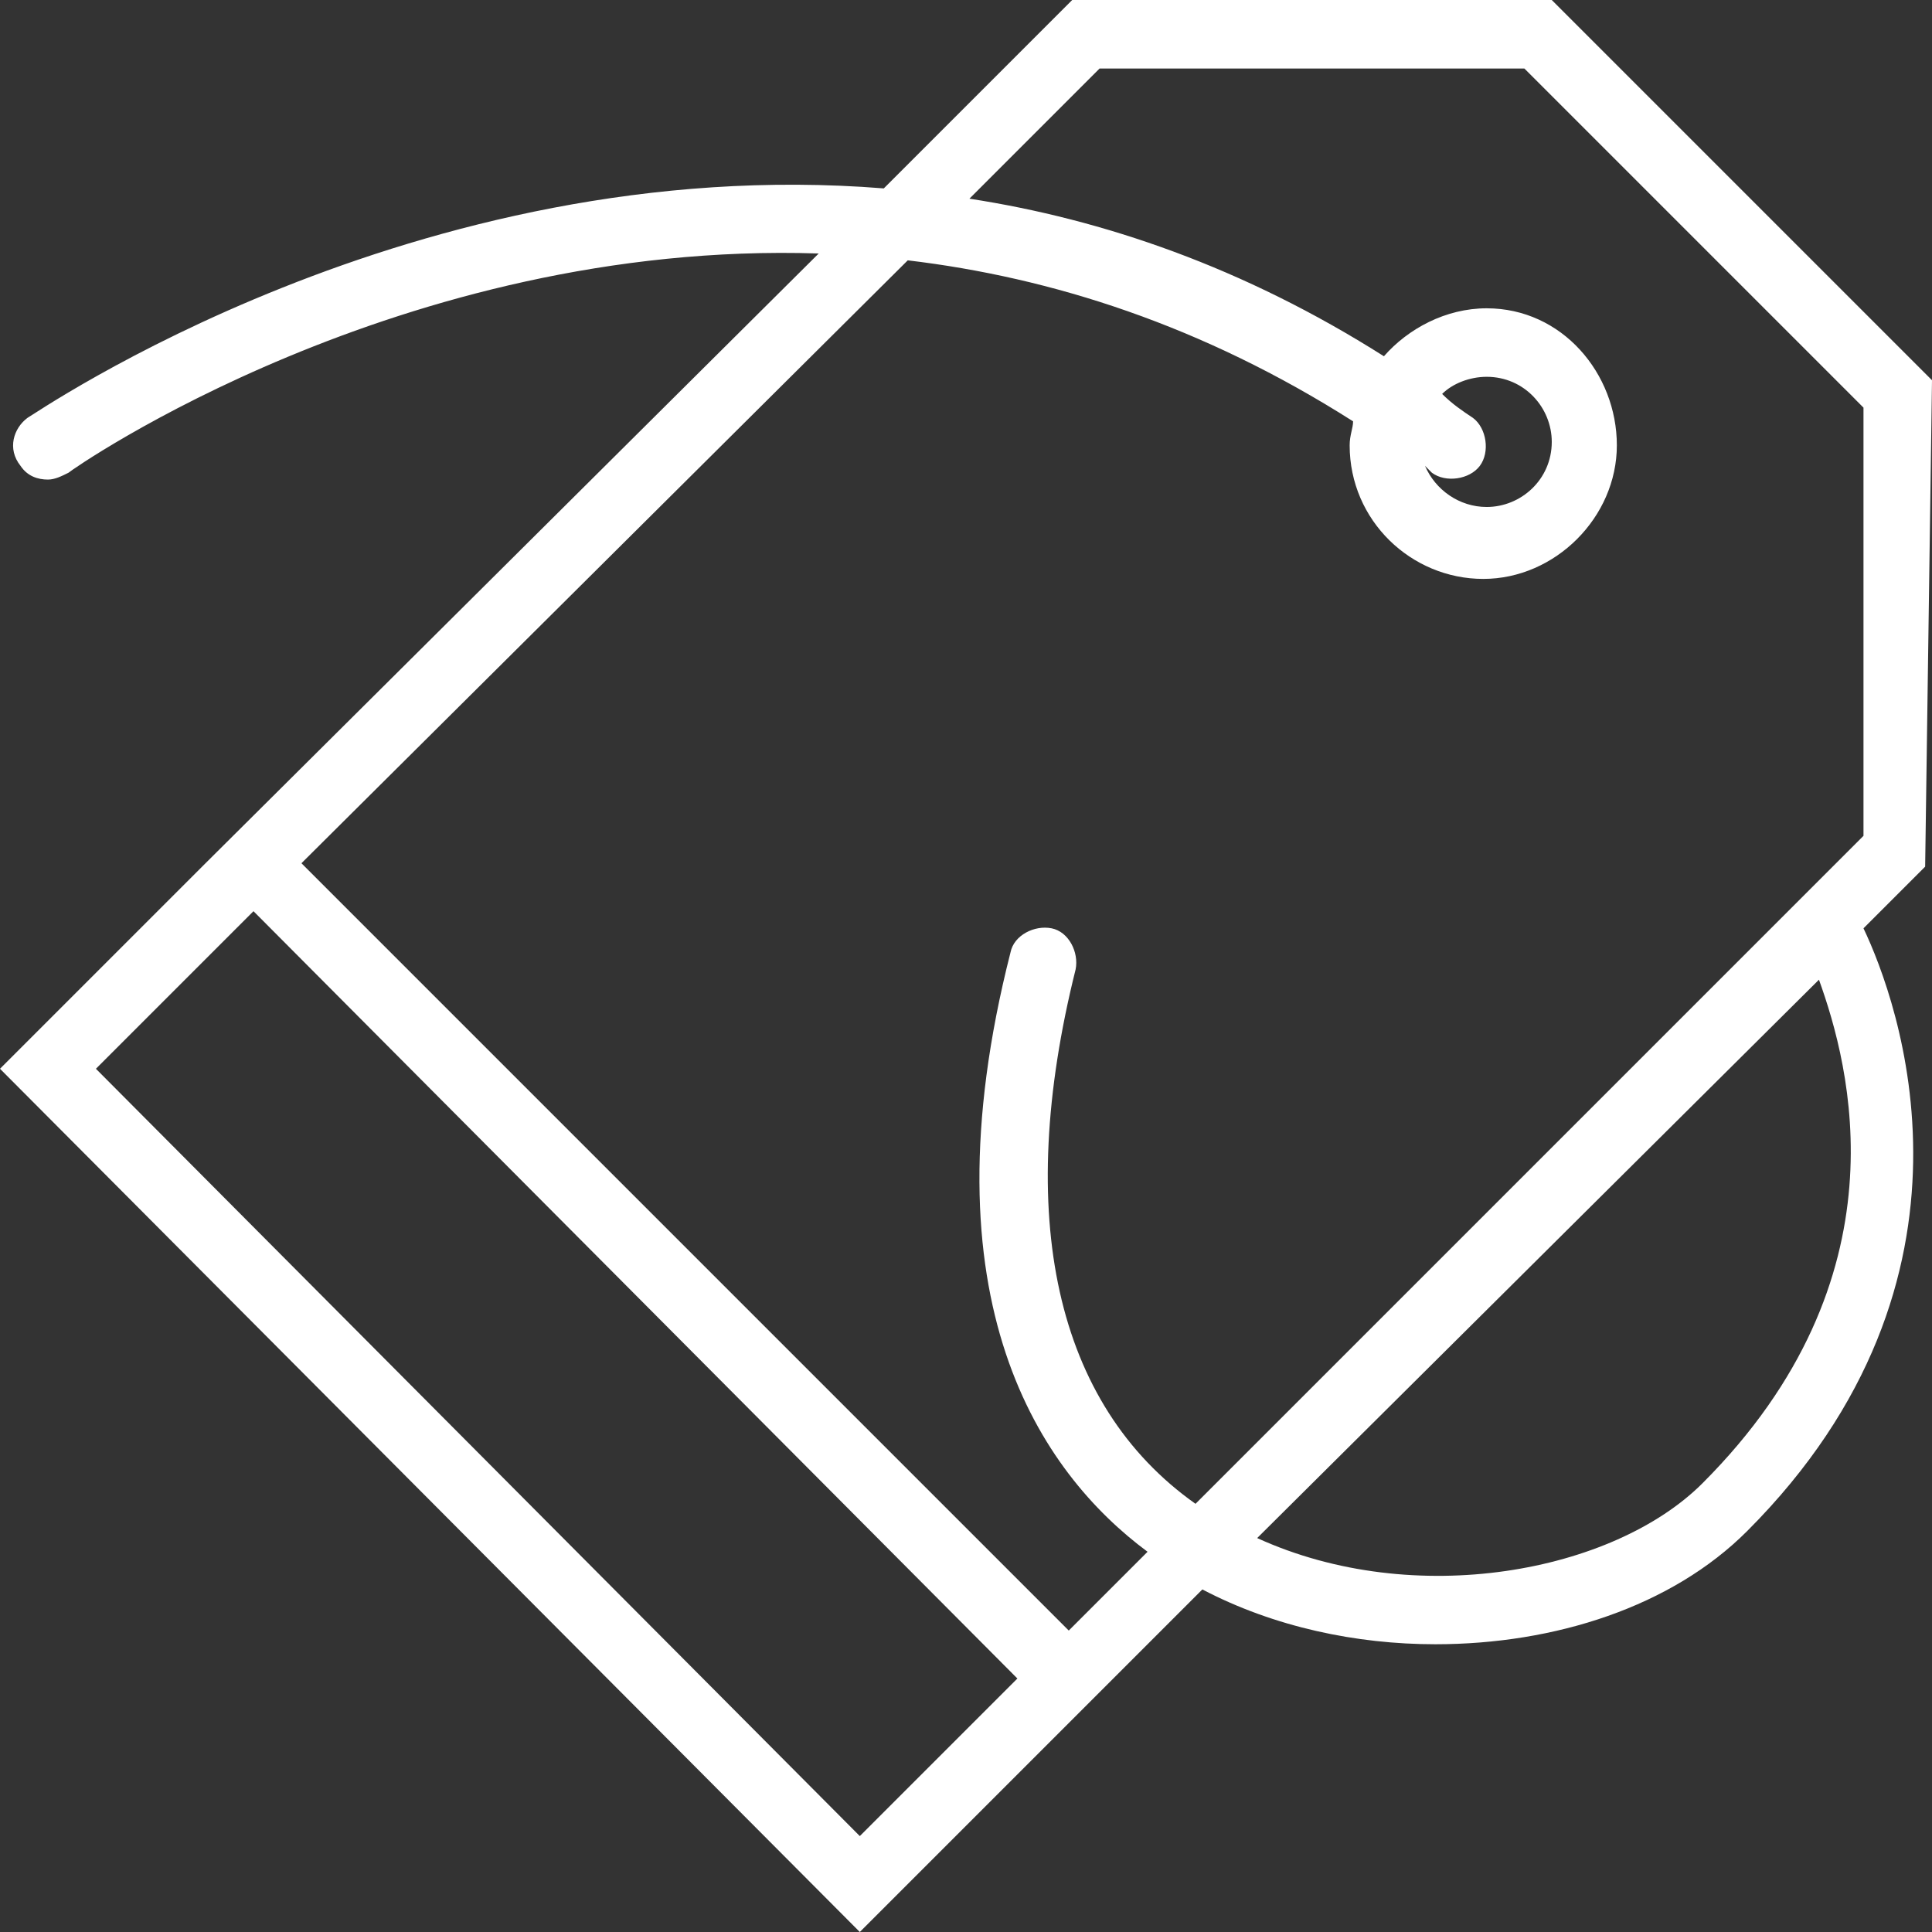 <?xml version="1.0" encoding="utf-8"?>
<!-- Generator: Adobe Illustrator 21.0.2, SVG Export Plug-In . SVG Version: 6.00 Build 0)  -->
<svg version="1.1" id="Capa_1" xmlns="http://www.w3.org/2000/svg" xmlns:xlink="http://www.w3.org/1999/xlink" x="0px" y="0px"
	 width="56.4px" height="56.4px" viewBox="0 0 56.4 56.4" style="enable-background:new 0 0 56.4 56.4;" xml:space="preserve">
<rect x="0" y="0" width="56.4" height="56.4" fill="#333333" stroke="none"/>
<style type="text/css">
	.st0{fill:#FFFFFF;}
</style>
<path class="st0" d="M56.4,11.1L45.3,0h-14l-5.5,5.5C12.1,4.4,1,12.1,0.8,12.2c-0.4,0.3-0.6,0.9-0.2,1.4C0.8,13.9,1.1,14,1.4,14
	c0.2,0,0.4-0.1,0.6-0.2c0.1-0.1,9.7-6.8,21.9-6.4L6,25.2l0,0l-6,6l25.1,25.2l10-10c2.1,1.1,4.5,1.6,6.8,1.6c3.5,0,6.9-1.1,9.1-3.3
	c7.4-7.4,4.4-15.5,3.4-17.6l1.8-1.8L56.4,11.1L56.4,11.1z M44.5,2l9.9,9.9v12.5L34.9,43.9c-4.1-2.9-5.3-8.4-3.5-15.6
	c0.1-0.5-0.2-1.1-0.7-1.2c-0.5-0.1-1.1,0.2-1.2,0.7c-2.6,10.2,0.9,15.2,4,17.5l-2.3,2.3L8.8,25.2L26.5,7.6c4.2,0.5,8.6,1.9,13,4.7
	c0,0.2-0.1,0.4-0.1,0.7c0,2.2,1.8,3.9,3.9,3.9s3.9-1.8,3.9-3.9S45.6,9,43.4,9c-1.2,0-2.3,0.6-3,1.4c-4.1-2.6-8.2-4-12.1-4.6L32.1,2
	H44.5z M41.8,13.8c0.4,0.3,1.1,0.2,1.4-0.2c0.3-0.4,0.2-1.1-0.2-1.4c-0.3-0.2-0.6-0.4-0.9-0.7c0.3-0.3,0.8-0.5,1.3-0.5
	c1.1,0,1.9,0.9,1.9,1.9c0,1.1-0.9,1.9-1.9,1.9c-0.8,0-1.5-0.5-1.8-1.2C41.7,13.7,41.8,13.8,41.8,13.8z M2.8,31.2l4.6-4.6L29.7,49
	l-4.6,4.6L2.8,31.2z M49.7,43.3c-2.6,2.6-8.4,3.7-13,1.6l16.4-16.3C54,31.1,55.7,37.3,49.7,43.3z"/>
</svg>
